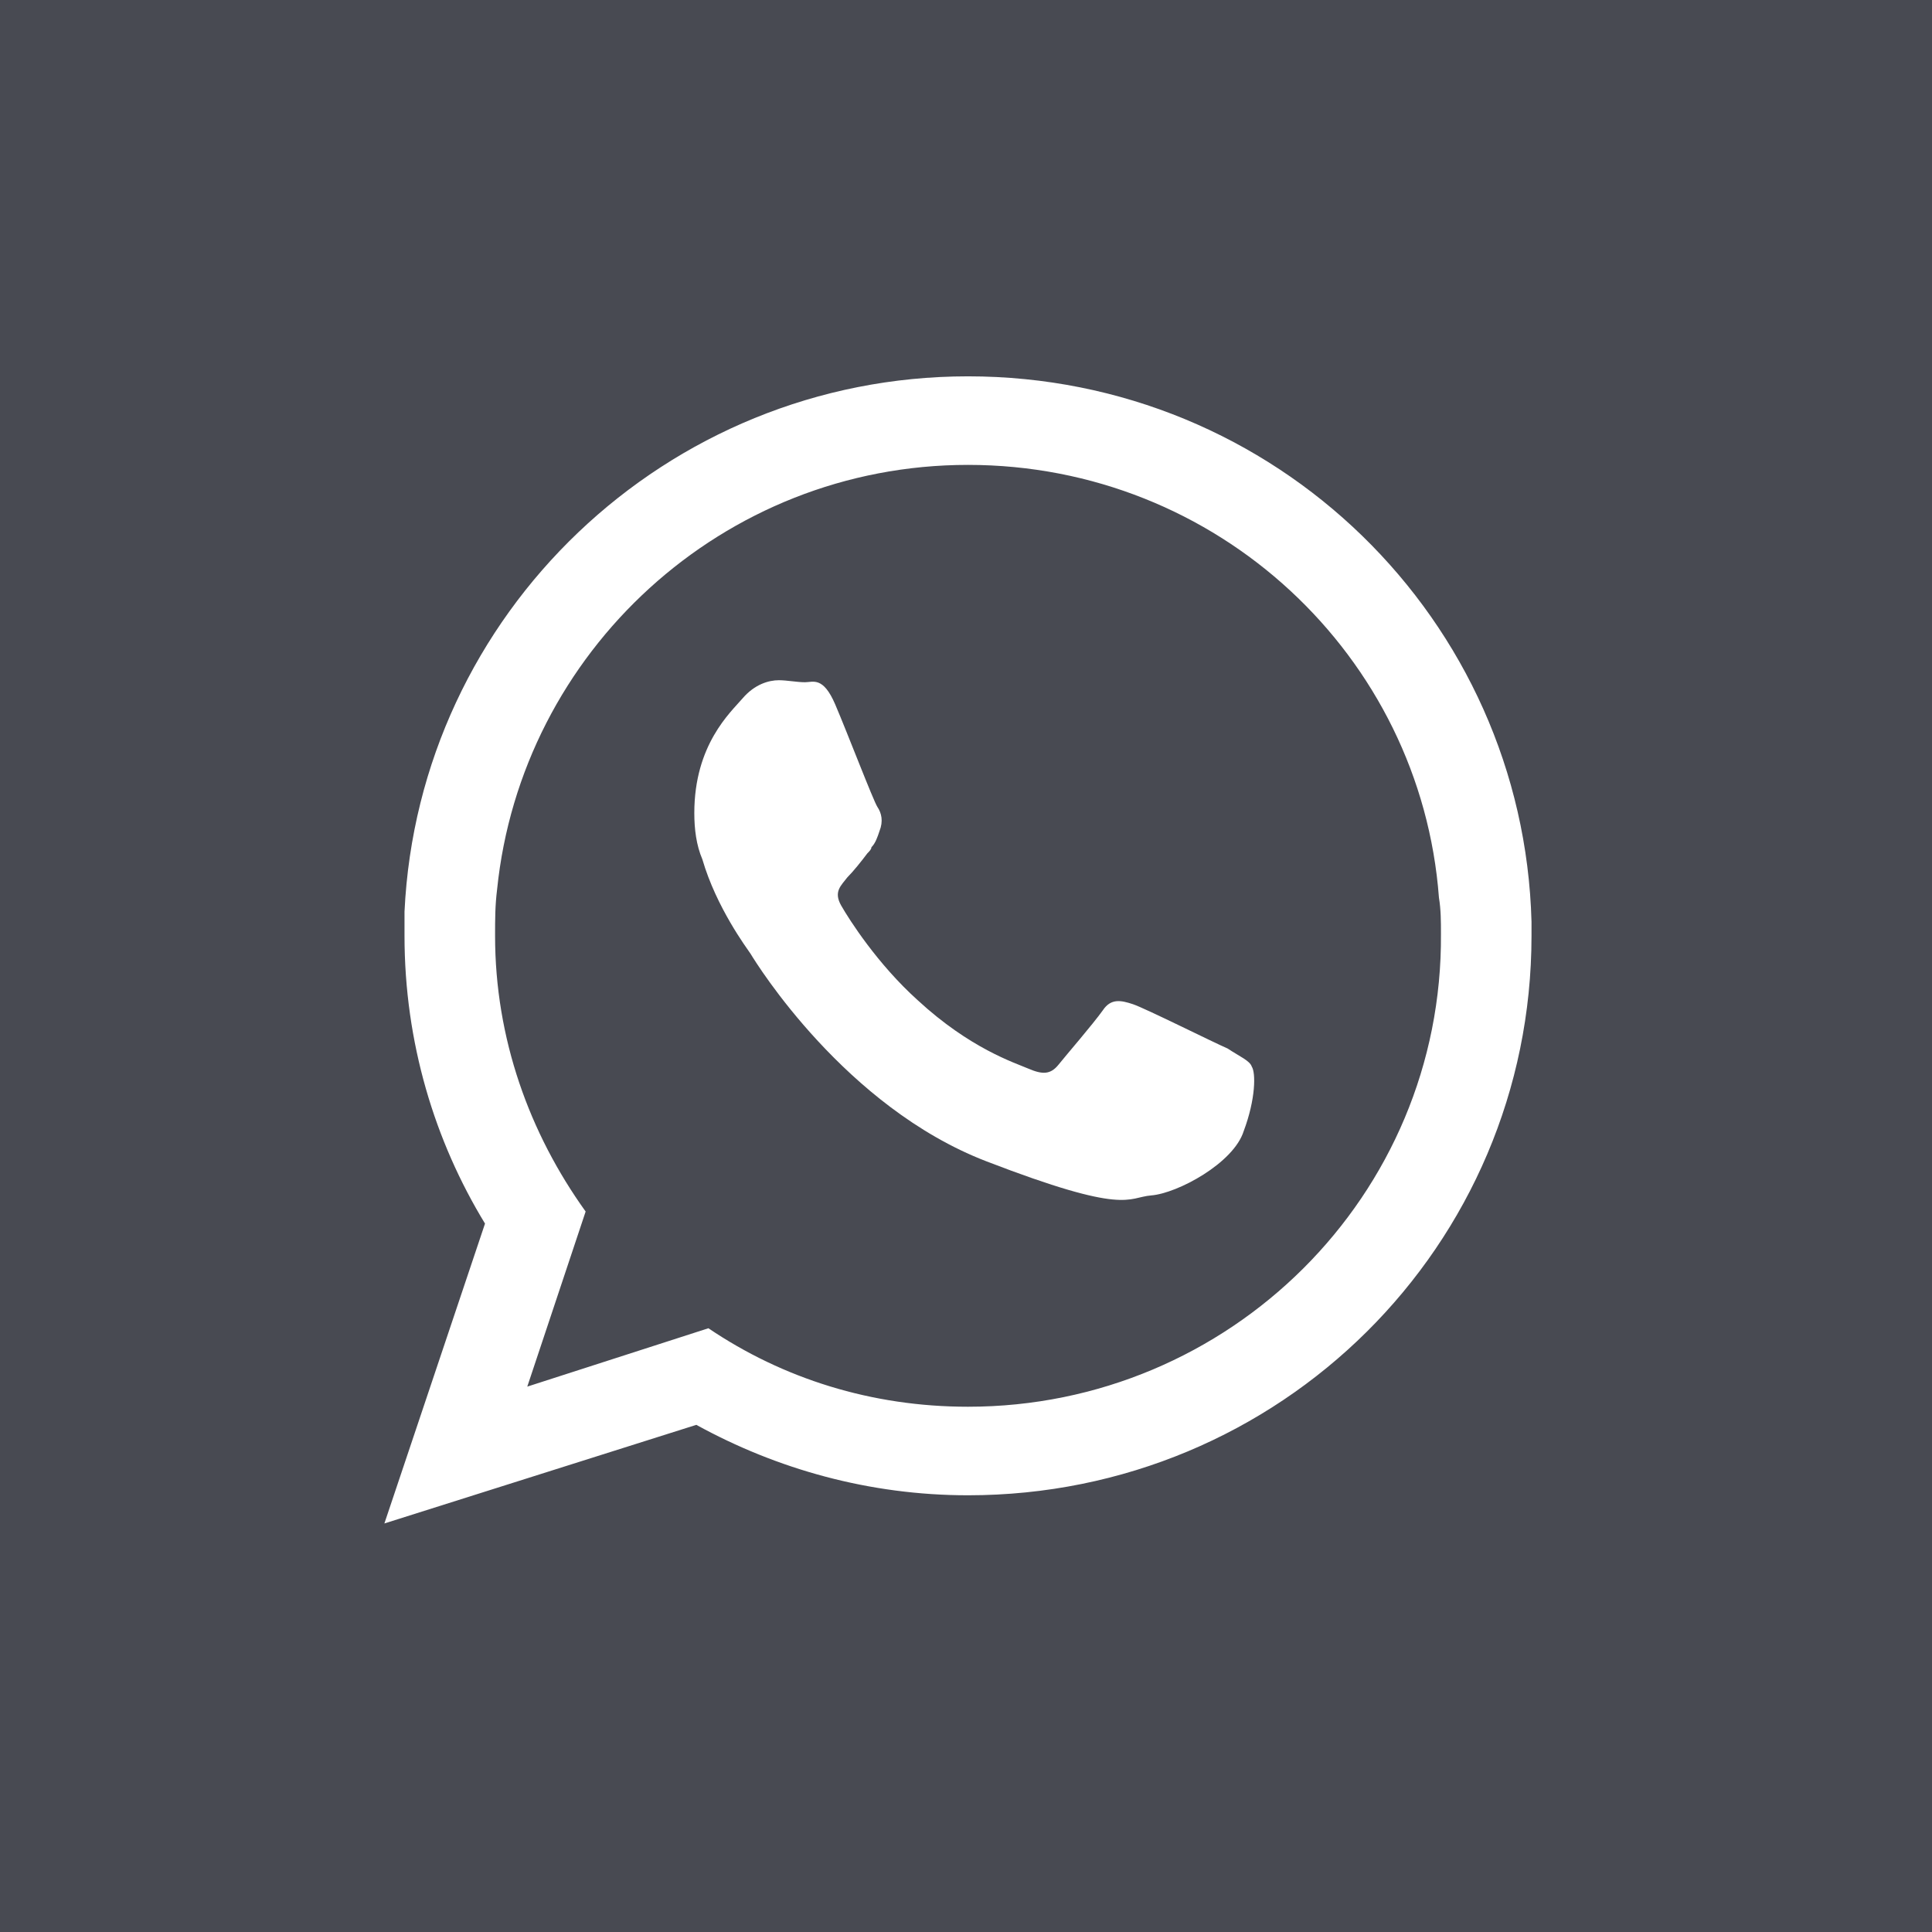 <?xml version="1.0" encoding="utf-8"?>
<!-- Generator: Adobe Illustrator 25.2.2, SVG Export Plug-In . SVG Version: 6.00 Build 0)  -->
<svg version="1.1" id="Layer_1" xmlns="http://www.w3.org/2000/svg" xmlns:xlink="http://www.w3.org/1999/xlink" x="0px" y="0px"
	 viewBox="0 0 96 96" style="enable-background:new 0 0 96 96;" xml:space="preserve">
<style type="text/css">
	.st0{fill:#484A52;}
	.st1{fill-rule:evenodd;clip-rule:evenodd;fill:#FFFFFF;}
</style>
<g id="FOND">
	<rect x="-1.7" y="-2" class="st0" width="98.6" height="98.6"/>
</g>
<g id="tel">
	<g id="XMLID_9_">
		<g id="XMLID_10_">
			<path id="XMLID_12_" class="st1" d="M76.1,45.8c-0.4-15-12.7-27.1-28-27.1c-15,0-27.3,11.8-28,26.6c0,0.4,0,0.8,0,1.2
				c0,5.3,1.5,10.2,4,14.3l-5,14.9l15.5-4.9c4,2.2,8.6,3.5,13.5,3.5c15.5,0,28-12.4,28-27.8C76.1,46.3,76.1,46.1,76.1,45.8z
				 M48.1,69.9c-4.8,0-9.2-1.4-12.9-3.9l-9,2.9l2.9-8.7c-2.8-3.9-4.5-8.6-4.5-13.7c0-0.8,0-1.5,0.1-2.3
				c1.2-11.8,11.2-21.1,23.4-21.1c12.4,0,22.5,9.5,23.4,21.5c0.1,0.6,0.1,1.2,0.1,1.8C71.7,59.4,61.1,69.9,48.1,69.9z"/>
			<path id="XMLID_11_" class="st1" d="M61,52.1c-0.7-0.3-4.1-2-4.7-2.2c-0.6-0.2-1.1-0.3-1.5,0.3c-0.5,0.7-1.8,2.2-2.2,2.7
				s-0.8,0.5-1.5,0.2s-2.9-1-5.5-3.4c-2-1.8-3.4-4-3.8-4.7c-0.4-0.7,0-1,0.3-1.4c0.3-0.3,0.7-0.8,1-1.2c0.1-0.1,0.2-0.2,0.2-0.3
				c0.2-0.2,0.3-0.5,0.4-0.8c0.2-0.5,0.1-0.9-0.1-1.2c-0.2-0.3-1.5-3.7-2.1-5.1c-0.6-1.4-1.1-1.1-1.5-1.1s-0.9-0.1-1.3-0.1
				c-0.5,0-1.2,0.2-1.8,0.9s-2.4,2.3-2.4,5.7c0,0.8,0.1,1.6,0.4,2.3c0.7,2.4,2.2,4.4,2.4,4.7C37.6,47.9,42,55,49,57.7s7,1.8,8.2,1.7
				c1.3-0.1,4.1-1.6,4.6-3.2c0.6-1.6,0.6-2.9,0.4-3.2C62.1,52.7,61.6,52.5,61,52.1z"/>
		</g>
	</g>
</g>
</svg>
